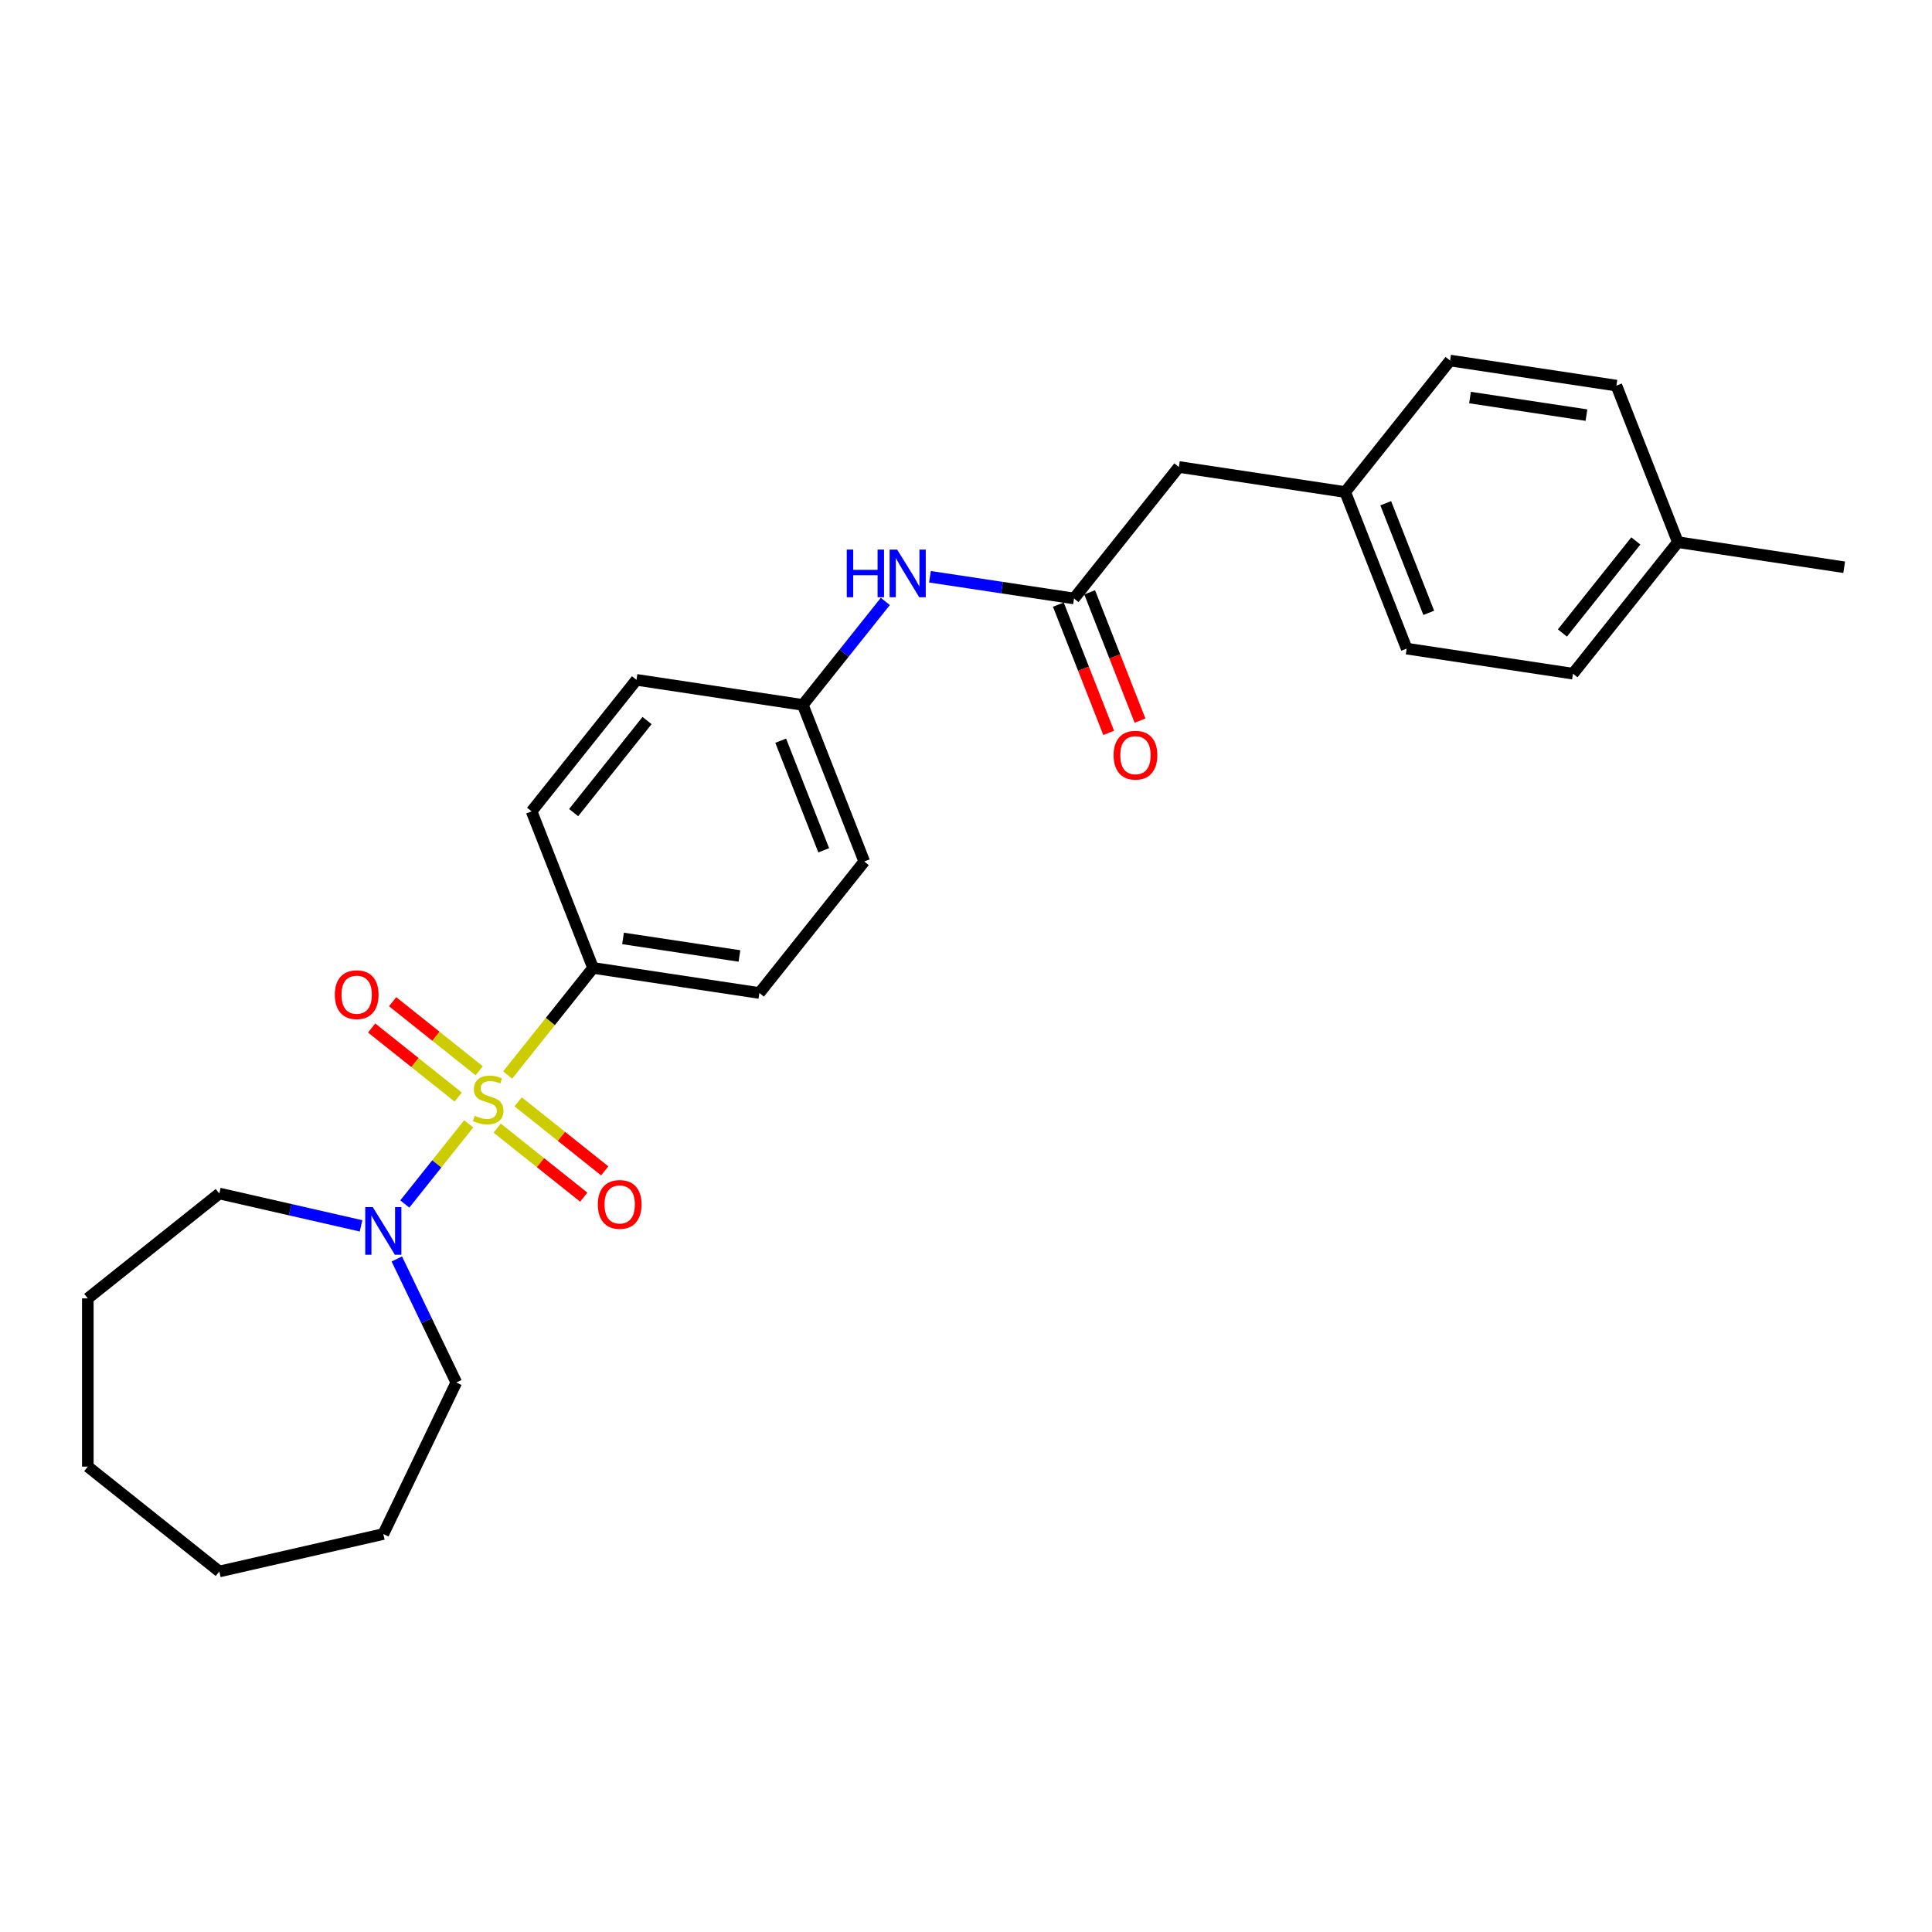 <?xml version='1.0' encoding='iso-8859-1'?>
<svg version='1.1' baseProfile='full'
              xmlns='http://www.w3.org/2000/svg'
                      xmlns:rdkit='http://www.rdkit.org/xml'
                      xmlns:xlink='http://www.w3.org/1999/xlink'
                  xml:space='preserve'
width='1000px' height='1000px' viewBox='0 0 1000 1000'>
<!-- END OF HEADER -->
<rect style='opacity:1.0;fill:#FFFFFF;stroke:none' width='1000' height='1000' x='0' y='0'> </rect>
<path class='bond-0' d='M 242.603,581.709 L 226.064,602.448' style='fill:none;fill-rule:evenodd;stroke:#CCCC00;stroke-width:6px;stroke-linecap:butt;stroke-linejoin:miter;stroke-opacity:1' />
<path class='bond-0' d='M 226.064,602.448 L 209.525,623.188' style='fill:none;fill-rule:evenodd;stroke:#0000FF;stroke-width:6px;stroke-linecap:butt;stroke-linejoin:miter;stroke-opacity:1' />
<path class='bond-1' d='M 262.766,556.425 L 284.866,528.712' style='fill:none;fill-rule:evenodd;stroke:#CCCC00;stroke-width:6px;stroke-linecap:butt;stroke-linejoin:miter;stroke-opacity:1' />
<path class='bond-1' d='M 284.866,528.712 L 306.967,500.999' style='fill:none;fill-rule:evenodd;stroke:#000000;stroke-width:6px;stroke-linecap:butt;stroke-linejoin:miter;stroke-opacity:1' />
<path class='bond-3' d='M 248.031,554.22 L 225.624,536.351' style='fill:none;fill-rule:evenodd;stroke:#CCCC00;stroke-width:6px;stroke-linecap:butt;stroke-linejoin:miter;stroke-opacity:1' />
<path class='bond-3' d='M 225.624,536.351 L 203.217,518.482' style='fill:none;fill-rule:evenodd;stroke:#FF0000;stroke-width:6px;stroke-linecap:butt;stroke-linejoin:miter;stroke-opacity:1' />
<path class='bond-3' d='M 237.174,567.834 L 214.767,549.965' style='fill:none;fill-rule:evenodd;stroke:#CCCC00;stroke-width:6px;stroke-linecap:butt;stroke-linejoin:miter;stroke-opacity:1' />
<path class='bond-3' d='M 214.767,549.965 L 192.36,532.096' style='fill:none;fill-rule:evenodd;stroke:#FF0000;stroke-width:6px;stroke-linecap:butt;stroke-linejoin:miter;stroke-opacity:1' />
<path class='bond-4' d='M 257.338,583.914 L 279.745,601.783' style='fill:none;fill-rule:evenodd;stroke:#CCCC00;stroke-width:6px;stroke-linecap:butt;stroke-linejoin:miter;stroke-opacity:1' />
<path class='bond-4' d='M 279.745,601.783 L 302.152,619.652' style='fill:none;fill-rule:evenodd;stroke:#FF0000;stroke-width:6px;stroke-linecap:butt;stroke-linejoin:miter;stroke-opacity:1' />
<path class='bond-4' d='M 268.194,570.3 L 290.601,588.169' style='fill:none;fill-rule:evenodd;stroke:#CCCC00;stroke-width:6px;stroke-linecap:butt;stroke-linejoin:miter;stroke-opacity:1' />
<path class='bond-4' d='M 290.601,588.169 L 313.008,606.038' style='fill:none;fill-rule:evenodd;stroke:#FF0000;stroke-width:6px;stroke-linecap:butt;stroke-linejoin:miter;stroke-opacity:1' />
<path class='bond-17' d='M 205.387,651.64 L 220.782,683.608' style='fill:none;fill-rule:evenodd;stroke:#0000FF;stroke-width:6px;stroke-linecap:butt;stroke-linejoin:miter;stroke-opacity:1' />
<path class='bond-17' d='M 220.782,683.608 L 236.177,715.575' style='fill:none;fill-rule:evenodd;stroke:#000000;stroke-width:6px;stroke-linecap:butt;stroke-linejoin:miter;stroke-opacity:1' />
<path class='bond-18' d='M 186.875,634.504 L 150.199,626.133' style='fill:none;fill-rule:evenodd;stroke:#0000FF;stroke-width:6px;stroke-linecap:butt;stroke-linejoin:miter;stroke-opacity:1' />
<path class='bond-18' d='M 150.199,626.133 L 113.523,617.762' style='fill:none;fill-rule:evenodd;stroke:#000000;stroke-width:6px;stroke-linecap:butt;stroke-linejoin:miter;stroke-opacity:1' />
<path class='bond-7' d='M 306.967,500.999 L 393.057,513.975' style='fill:none;fill-rule:evenodd;stroke:#000000;stroke-width:6px;stroke-linecap:butt;stroke-linejoin:miter;stroke-opacity:1' />
<path class='bond-7' d='M 322.475,485.728 L 382.738,494.811' style='fill:none;fill-rule:evenodd;stroke:#000000;stroke-width:6px;stroke-linecap:butt;stroke-linejoin:miter;stroke-opacity:1' />
<path class='bond-8' d='M 306.967,500.999 L 275.159,419.955' style='fill:none;fill-rule:evenodd;stroke:#000000;stroke-width:6px;stroke-linecap:butt;stroke-linejoin:miter;stroke-opacity:1' />
<path class='bond-2' d='M 555.904,309.771 L 518.622,304.152' style='fill:none;fill-rule:evenodd;stroke:#000000;stroke-width:6px;stroke-linecap:butt;stroke-linejoin:miter;stroke-opacity:1' />
<path class='bond-2' d='M 518.622,304.152 L 481.341,298.533' style='fill:none;fill-rule:evenodd;stroke:#0000FF;stroke-width:6px;stroke-linecap:butt;stroke-linejoin:miter;stroke-opacity:1' />
<path class='bond-6' d='M 547.799,312.952 L 560.829,346.152' style='fill:none;fill-rule:evenodd;stroke:#000000;stroke-width:6px;stroke-linecap:butt;stroke-linejoin:miter;stroke-opacity:1' />
<path class='bond-6' d='M 560.829,346.152 L 573.86,379.352' style='fill:none;fill-rule:evenodd;stroke:#FF0000;stroke-width:6px;stroke-linecap:butt;stroke-linejoin:miter;stroke-opacity:1' />
<path class='bond-6' d='M 564.008,306.59 L 577.038,339.79' style='fill:none;fill-rule:evenodd;stroke:#000000;stroke-width:6px;stroke-linecap:butt;stroke-linejoin:miter;stroke-opacity:1' />
<path class='bond-6' d='M 577.038,339.79 L 590.068,372.99' style='fill:none;fill-rule:evenodd;stroke:#FF0000;stroke-width:6px;stroke-linecap:butt;stroke-linejoin:miter;stroke-opacity:1' />
<path class='bond-9' d='M 555.904,309.771 L 610.186,241.703' style='fill:none;fill-rule:evenodd;stroke:#000000;stroke-width:6px;stroke-linecap:butt;stroke-linejoin:miter;stroke-opacity:1' />
<path class='bond-5' d='M 458.247,311.3 L 436.889,338.081' style='fill:none;fill-rule:evenodd;stroke:#0000FF;stroke-width:6px;stroke-linecap:butt;stroke-linejoin:miter;stroke-opacity:1' />
<path class='bond-5' d='M 436.889,338.081 L 415.532,364.863' style='fill:none;fill-rule:evenodd;stroke:#000000;stroke-width:6px;stroke-linecap:butt;stroke-linejoin:miter;stroke-opacity:1' />
<path class='bond-12' d='M 393.057,513.975 L 447.339,445.907' style='fill:none;fill-rule:evenodd;stroke:#000000;stroke-width:6px;stroke-linecap:butt;stroke-linejoin:miter;stroke-opacity:1' />
<path class='bond-13' d='M 275.159,419.955 L 329.442,351.887' style='fill:none;fill-rule:evenodd;stroke:#000000;stroke-width:6px;stroke-linecap:butt;stroke-linejoin:miter;stroke-opacity:1' />
<path class='bond-13' d='M 296.915,420.601 L 334.913,372.954' style='fill:none;fill-rule:evenodd;stroke:#000000;stroke-width:6px;stroke-linecap:butt;stroke-linejoin:miter;stroke-opacity:1' />
<path class='bond-11' d='M 610.186,241.703 L 696.276,254.679' style='fill:none;fill-rule:evenodd;stroke:#000000;stroke-width:6px;stroke-linecap:butt;stroke-linejoin:miter;stroke-opacity:1' />
<path class='bond-10' d='M 415.532,364.863 L 329.442,351.887' style='fill:none;fill-rule:evenodd;stroke:#000000;stroke-width:6px;stroke-linecap:butt;stroke-linejoin:miter;stroke-opacity:1' />
<path class='bond-26' d='M 415.532,364.863 L 447.339,445.907' style='fill:none;fill-rule:evenodd;stroke:#000000;stroke-width:6px;stroke-linecap:butt;stroke-linejoin:miter;stroke-opacity:1' />
<path class='bond-26' d='M 404.094,383.381 L 426.359,440.112' style='fill:none;fill-rule:evenodd;stroke:#000000;stroke-width:6px;stroke-linecap:butt;stroke-linejoin:miter;stroke-opacity:1' />
<path class='bond-15' d='M 696.276,254.679 L 750.558,186.611' style='fill:none;fill-rule:evenodd;stroke:#000000;stroke-width:6px;stroke-linecap:butt;stroke-linejoin:miter;stroke-opacity:1' />
<path class='bond-16' d='M 696.276,254.679 L 728.083,335.723' style='fill:none;fill-rule:evenodd;stroke:#000000;stroke-width:6px;stroke-linecap:butt;stroke-linejoin:miter;stroke-opacity:1' />
<path class='bond-16' d='M 717.256,260.474 L 739.521,317.205' style='fill:none;fill-rule:evenodd;stroke:#000000;stroke-width:6px;stroke-linecap:butt;stroke-linejoin:miter;stroke-opacity:1' />
<path class='bond-14' d='M 868.456,280.631 L 814.173,348.699' style='fill:none;fill-rule:evenodd;stroke:#000000;stroke-width:6px;stroke-linecap:butt;stroke-linejoin:miter;stroke-opacity:1' />
<path class='bond-14' d='M 846.7,279.985 L 808.702,327.632' style='fill:none;fill-rule:evenodd;stroke:#000000;stroke-width:6px;stroke-linecap:butt;stroke-linejoin:miter;stroke-opacity:1' />
<path class='bond-21' d='M 868.456,280.631 L 954.545,293.607' style='fill:none;fill-rule:evenodd;stroke:#000000;stroke-width:6px;stroke-linecap:butt;stroke-linejoin:miter;stroke-opacity:1' />
<path class='bond-28' d='M 868.456,280.631 L 836.648,199.587' style='fill:none;fill-rule:evenodd;stroke:#000000;stroke-width:6px;stroke-linecap:butt;stroke-linejoin:miter;stroke-opacity:1' />
<path class='bond-19' d='M 750.558,186.611 L 836.648,199.587' style='fill:none;fill-rule:evenodd;stroke:#000000;stroke-width:6px;stroke-linecap:butt;stroke-linejoin:miter;stroke-opacity:1' />
<path class='bond-19' d='M 760.877,205.775 L 821.14,214.859' style='fill:none;fill-rule:evenodd;stroke:#000000;stroke-width:6px;stroke-linecap:butt;stroke-linejoin:miter;stroke-opacity:1' />
<path class='bond-20' d='M 728.083,335.723 L 814.173,348.699' style='fill:none;fill-rule:evenodd;stroke:#000000;stroke-width:6px;stroke-linecap:butt;stroke-linejoin:miter;stroke-opacity:1' />
<path class='bond-23' d='M 236.177,715.575 L 198.402,794.016' style='fill:none;fill-rule:evenodd;stroke:#000000;stroke-width:6px;stroke-linecap:butt;stroke-linejoin:miter;stroke-opacity:1' />
<path class='bond-22' d='M 113.523,617.762 L 45.455,672.044' style='fill:none;fill-rule:evenodd;stroke:#000000;stroke-width:6px;stroke-linecap:butt;stroke-linejoin:miter;stroke-opacity:1' />
<path class='bond-24' d='M 45.455,672.044 L 45.455,759.107' style='fill:none;fill-rule:evenodd;stroke:#000000;stroke-width:6px;stroke-linecap:butt;stroke-linejoin:miter;stroke-opacity:1' />
<path class='bond-25' d='M 198.402,794.016 L 113.523,813.389' style='fill:none;fill-rule:evenodd;stroke:#000000;stroke-width:6px;stroke-linecap:butt;stroke-linejoin:miter;stroke-opacity:1' />
<path class='bond-27' d='M 45.455,759.107 L 113.523,813.389' style='fill:none;fill-rule:evenodd;stroke:#000000;stroke-width:6px;stroke-linecap:butt;stroke-linejoin:miter;stroke-opacity:1' />
<path  class='atom-0' d='M 245.719 577.53
Q 245.998 577.634, 247.147 578.122
Q 248.296 578.609, 249.55 578.923
Q 250.839 579.201, 252.092 579.201
Q 254.426 579.201, 255.784 578.087
Q 257.142 576.938, 257.142 574.952
Q 257.142 573.594, 256.445 572.759
Q 255.784 571.923, 254.739 571.47
Q 253.694 571.017, 251.953 570.495
Q 249.759 569.833, 248.436 569.206
Q 247.147 568.58, 246.207 567.256
Q 245.301 565.933, 245.301 563.704
Q 245.301 560.605, 247.391 558.689
Q 249.515 556.774, 253.694 556.774
Q 256.55 556.774, 259.789 558.132
L 258.988 560.814
Q 256.028 559.595, 253.799 559.595
Q 251.396 559.595, 250.072 560.605
Q 248.749 561.58, 248.784 563.286
Q 248.784 564.609, 249.446 565.41
Q 250.142 566.211, 251.117 566.664
Q 252.127 567.117, 253.799 567.639
Q 256.028 568.336, 257.351 569.032
Q 258.674 569.729, 259.614 571.157
Q 260.59 572.55, 260.59 574.952
Q 260.59 578.365, 258.291 580.211
Q 256.028 582.022, 252.232 582.022
Q 250.038 582.022, 248.366 581.534
Q 246.729 581.082, 244.779 580.281
L 245.719 577.53
' fill='#CCCC00'/>
<path  class='atom-1' d='M 192.952 624.807
L 201.031 637.866
Q 201.832 639.155, 203.121 641.488
Q 204.409 643.821, 204.479 643.961
L 204.479 624.807
L 207.752 624.807
L 207.752 649.463
L 204.374 649.463
L 195.703 635.185
Q 194.693 633.513, 193.614 631.598
Q 192.569 629.683, 192.255 629.091
L 192.255 649.463
L 189.051 649.463
L 189.051 624.807
L 192.952 624.807
' fill='#0000FF'/>
<path  class='atom-4' d='M 173.298 514.854
Q 173.298 508.934, 176.224 505.626
Q 179.149 502.317, 184.616 502.317
Q 190.084 502.317, 193.009 505.626
Q 195.934 508.934, 195.934 514.854
Q 195.934 520.844, 192.974 524.257
Q 190.014 527.635, 184.616 527.635
Q 179.184 527.635, 176.224 524.257
Q 173.298 520.879, 173.298 514.854
M 184.616 524.849
Q 188.377 524.849, 190.397 522.342
Q 192.452 519.799, 192.452 514.854
Q 192.452 510.014, 190.397 507.576
Q 188.377 505.103, 184.616 505.103
Q 180.855 505.103, 178.801 507.541
Q 176.781 509.979, 176.781 514.854
Q 176.781 519.834, 178.801 522.342
Q 180.855 524.849, 184.616 524.849
' fill='#FF0000'/>
<path  class='atom-5' d='M 309.434 623.419
Q 309.434 617.499, 312.36 614.191
Q 315.285 610.882, 320.752 610.882
Q 326.22 610.882, 329.145 614.191
Q 332.07 617.499, 332.07 623.419
Q 332.07 629.409, 329.11 632.822
Q 326.15 636.2, 320.752 636.2
Q 315.32 636.2, 312.36 632.822
Q 309.434 629.444, 309.434 623.419
M 320.752 633.414
Q 324.513 633.414, 326.533 630.906
Q 328.588 628.364, 328.588 623.419
Q 328.588 618.578, 326.533 616.141
Q 324.513 613.668, 320.752 613.668
Q 316.991 613.668, 314.937 616.106
Q 312.917 618.544, 312.917 623.419
Q 312.917 628.399, 314.937 630.906
Q 316.991 633.414, 320.752 633.414
' fill='#FF0000'/>
<path  class='atom-6' d='M 438.28 284.467
L 441.623 284.467
L 441.623 294.949
L 454.23 294.949
L 454.23 284.467
L 457.573 284.467
L 457.573 309.123
L 454.23 309.123
L 454.23 297.735
L 441.623 297.735
L 441.623 309.123
L 438.28 309.123
L 438.28 284.467
' fill='#0000FF'/>
<path  class='atom-6' d='M 464.364 284.467
L 472.443 297.526
Q 473.244 298.815, 474.533 301.148
Q 475.821 303.482, 475.891 303.621
L 475.891 284.467
L 479.164 284.467
L 479.164 309.123
L 475.786 309.123
L 467.115 294.845
Q 466.105 293.173, 465.026 291.258
Q 463.981 289.343, 463.667 288.751
L 463.667 309.123
L 460.463 309.123
L 460.463 284.467
L 464.364 284.467
' fill='#0000FF'/>
<path  class='atom-7' d='M 576.393 390.885
Q 576.393 384.964, 579.318 381.656
Q 582.244 378.348, 587.711 378.348
Q 593.179 378.348, 596.104 381.656
Q 599.029 384.964, 599.029 390.885
Q 599.029 396.875, 596.069 400.287
Q 593.109 403.665, 587.711 403.665
Q 582.279 403.665, 579.318 400.287
Q 576.393 396.909, 576.393 390.885
M 587.711 400.879
Q 591.472 400.879, 593.492 398.372
Q 595.547 395.83, 595.547 390.885
Q 595.547 386.044, 593.492 383.606
Q 591.472 381.134, 587.711 381.134
Q 583.95 381.134, 581.895 383.571
Q 579.876 386.009, 579.876 390.885
Q 579.876 395.865, 581.895 398.372
Q 583.95 400.879, 587.711 400.879
' fill='#FF0000'/>
</svg>
